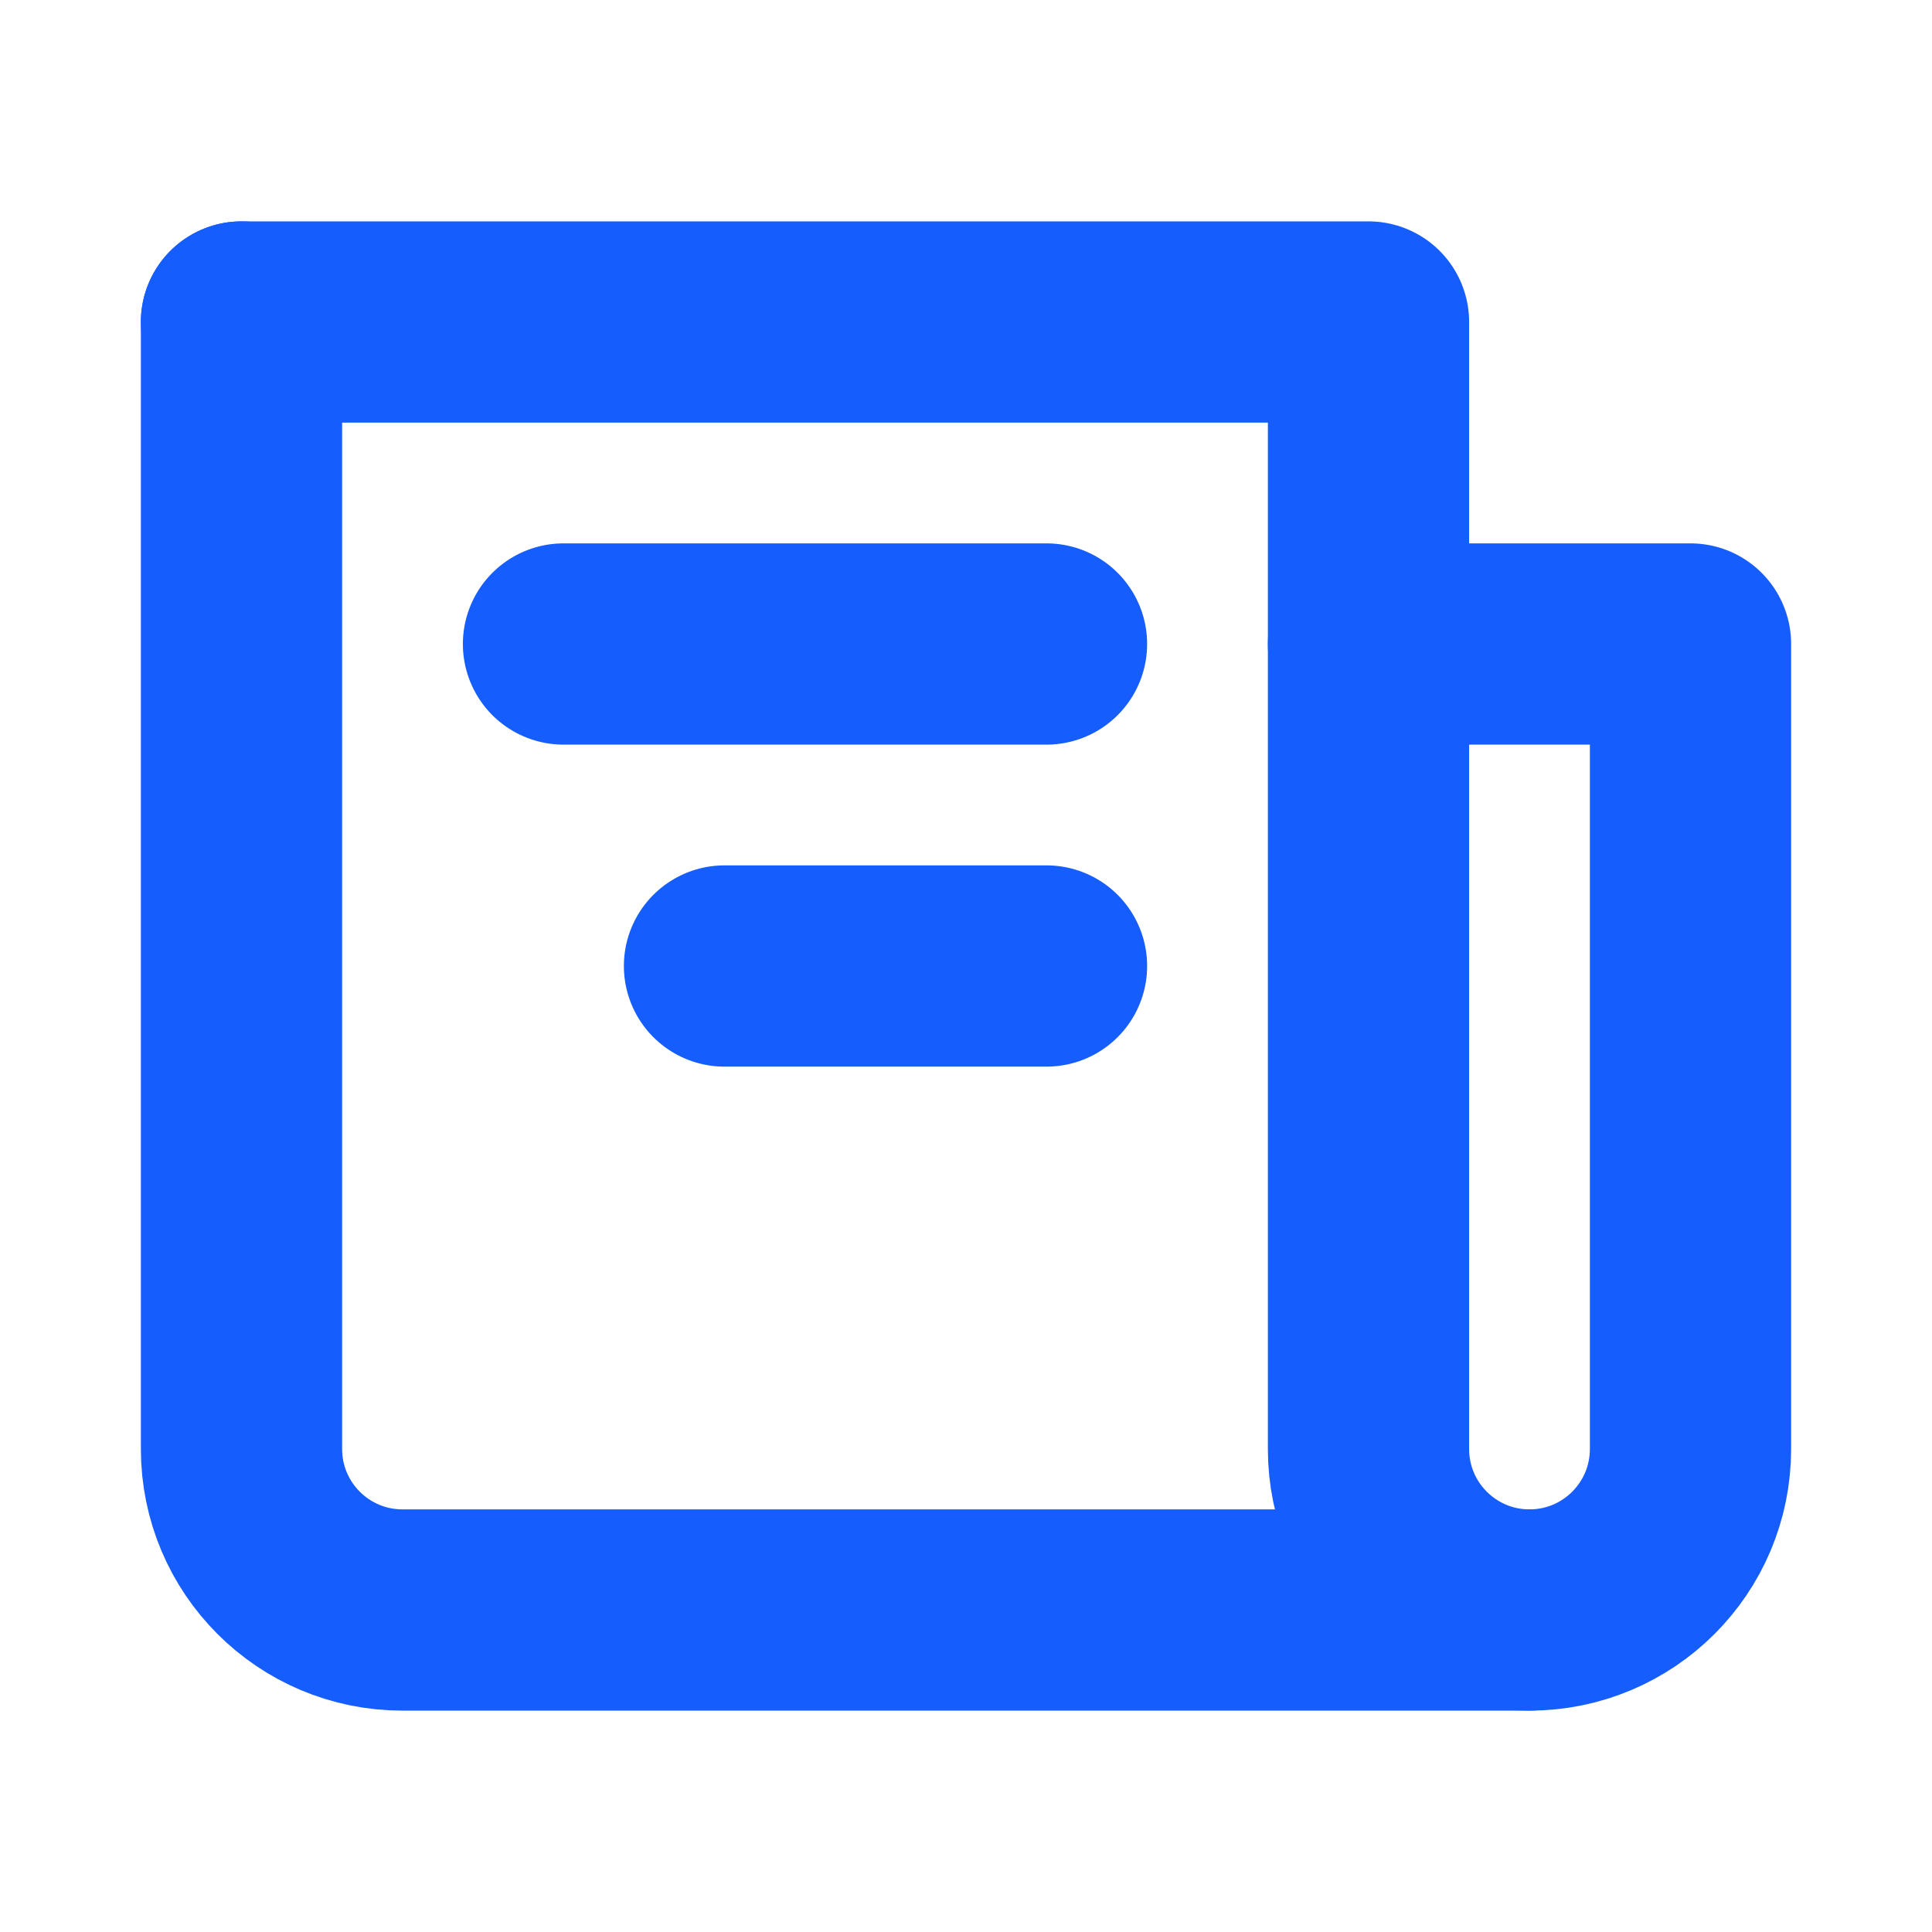 <!DOCTYPE svg PUBLIC "-//W3C//DTD SVG 1.1//EN" "http://www.w3.org/Graphics/SVG/1.1/DTD/svg11.dtd">
<!-- Uploaded to: SVG Repo, www.svgrepo.com, Transformed by: SVG Repo Mixer Tools -->
<svg width="245px" height="245px" viewBox="0 0 24 24" fill="none" xmlns="http://www.w3.org/2000/svg">
<g id="SVGRepo_bgCarrier" stroke-width="0"/>
<g id="SVGRepo_tracerCarrier" stroke-linecap="round" stroke-linejoin="round"/>
<g id="SVGRepo_iconCarrier"> <g clip-path="url(#clip0_429_11031)"> <path d="M3 4V18C3 19.105 3.895 20 5 20H17H19C20.105 20 21 19.105 21 18V8H17" stroke="#155DFC" stroke-width="2.5" stroke-linecap="round" stroke-linejoin="round"/> <path d="M3 4H17V18C17 19.105 17.895 20 19 20V20" stroke="#155DFC" stroke-width="2.5" stroke-linecap="round" stroke-linejoin="round"/> <path d="M13 8L7 8" stroke="#155DFC" stroke-width="2.5" stroke-linecap="round" stroke-linejoin="round"/> <path d="M13 12L9 12" stroke="#155DFC" stroke-width="2.5" stroke-linecap="round" stroke-linejoin="round"/> </g> <defs> <clipPath id="clip0_429_11031"> <rect width="24" height="24" fill="white"/> </clipPath> </defs> </g>
</svg>
